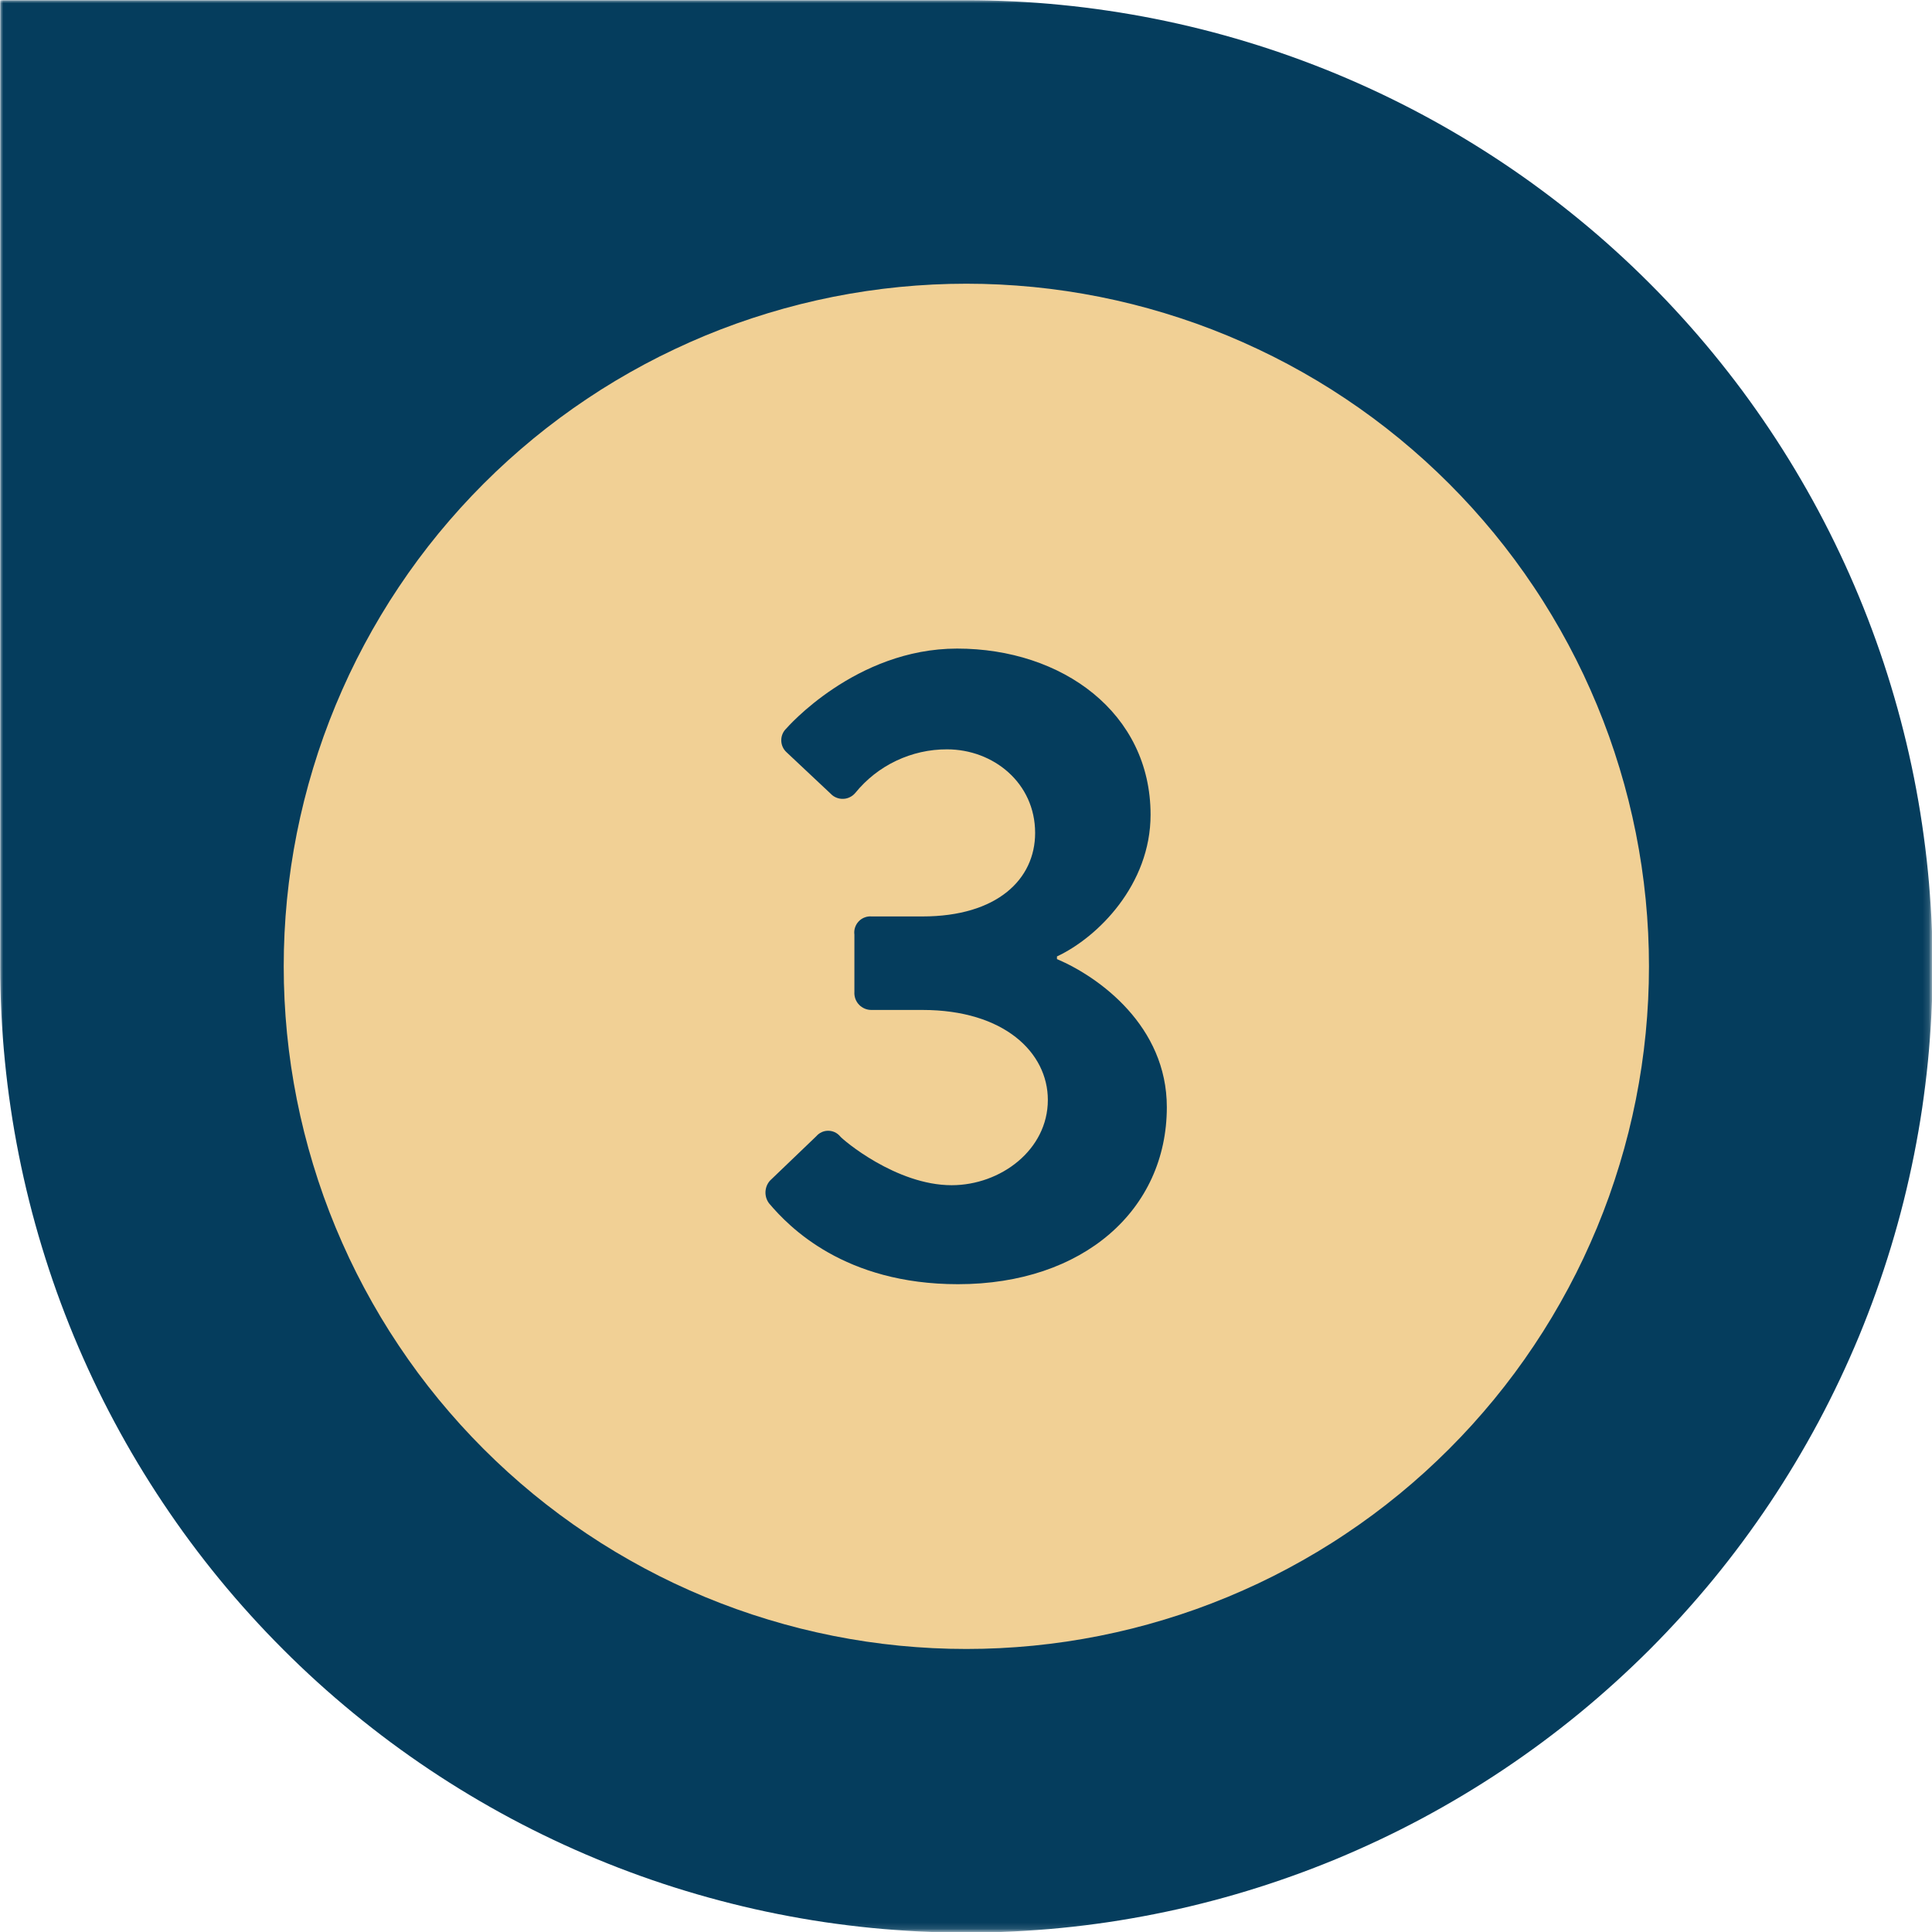 <svg width="307" height="307" viewBox="0 0 307 307" fill="none" xmlns="http://www.w3.org/2000/svg">
<mask id="mask0_118_72" style="mask-type:luminance" maskUnits="userSpaceOnUse" x="0" y="0" width="307" height="307">
<path d="M0 0H306.875V306.875H0V0Z" fill="white"/>
</mask>
<g mask="url(#mask0_118_72)">
<path d="M153.542 307.1C151.031 307.1 148.521 307.037 146.011 306.912C143.5 306.787 140.995 306.6 138.495 306.355C135.995 306.11 133.5 305.798 131.016 305.433C128.531 305.063 126.057 304.631 123.594 304.141C121.13 303.652 118.677 303.1 116.24 302.485C113.802 301.876 111.386 301.204 108.979 300.475C106.573 299.745 104.188 298.959 101.823 298.11C99.459 297.261 97.115 296.36 94.797 295.396C92.474 294.433 90.177 293.417 87.906 292.339C85.636 291.266 83.391 290.136 81.177 288.954C78.959 287.766 76.776 286.527 74.62 285.235C72.464 283.943 70.344 282.6 68.255 281.204C66.167 279.808 64.115 278.36 62.094 276.865C60.078 275.365 58.099 273.818 56.156 272.225C54.214 270.631 52.313 268.99 50.448 267.303C48.589 265.615 46.771 263.886 44.995 262.105C43.219 260.329 41.484 258.511 39.797 256.646C38.109 254.787 36.469 252.886 34.875 250.943C33.281 249.001 31.74 247.021 30.24 245.001C28.745 242.985 27.302 240.928 25.906 238.839C24.511 236.751 23.167 234.626 21.875 232.475C20.584 230.318 19.344 228.131 18.162 225.917C16.974 223.699 15.844 221.459 14.771 219.183C13.698 216.912 12.682 214.615 11.719 212.298C10.761 209.975 9.854 207.631 9.005 205.266C8.162 202.902 7.375 200.516 6.646 198.11C5.917 195.704 5.245 193.287 4.636 190.85C4.026 188.412 3.474 185.959 2.985 183.495C2.495 181.032 2.063 178.558 1.698 176.068C1.328 173.584 1.021 171.094 0.776 168.594C0.526 166.089 0.344 163.584 0.219 161.079C0.099 158.568 0.037 156.058 0.037 153.542V0.037H153.542C156.057 0.037 158.568 0.1 161.078 0.219C163.583 0.344 166.089 0.527 168.589 0.777C171.094 1.021 173.583 1.329 176.068 1.699C178.557 2.068 181.031 2.495 183.495 2.985C185.958 3.475 188.412 4.027 190.849 4.636C193.281 5.245 195.703 5.917 198.11 6.646C200.516 7.376 202.901 8.162 205.266 9.011C207.63 9.855 209.974 10.761 212.297 11.719C214.615 12.683 216.912 13.699 219.182 14.771C221.453 15.85 223.698 16.975 225.917 18.162C228.13 19.344 230.318 20.584 232.474 21.876C234.625 23.167 236.75 24.511 238.839 25.907C240.927 27.303 242.985 28.745 245 30.245C247.021 31.74 249 33.287 250.943 34.881C252.886 36.469 254.787 38.11 256.646 39.797C258.511 41.485 260.328 43.219 262.104 44.995C263.886 46.772 265.615 48.589 267.302 50.454C268.99 52.313 270.63 54.214 272.224 56.157C273.818 58.1 275.365 60.079 276.865 62.094C278.36 64.115 279.807 66.167 281.203 68.256C282.599 70.344 283.943 72.464 285.235 74.62C286.526 76.777 287.766 78.959 288.953 81.178C290.136 83.391 291.266 85.636 292.339 87.907C293.417 90.178 294.432 92.475 295.396 94.797C296.36 97.115 297.261 99.459 298.11 101.824C298.958 104.188 299.745 106.574 300.474 108.98C301.203 111.386 301.875 113.803 302.485 116.24C303.099 118.678 303.651 121.131 304.141 123.594C304.63 126.058 305.063 128.532 305.427 131.016C305.797 133.501 306.11 135.995 306.354 138.495C306.599 140.995 306.787 143.501 306.912 146.011C307.037 148.521 307.099 151.032 307.099 153.542C307.099 156.058 307.037 158.568 306.912 161.079C306.792 163.589 306.604 166.094 306.36 168.594C306.115 171.094 305.802 173.589 305.438 176.074C305.068 178.563 304.636 181.037 304.146 183.501C303.656 185.964 303.104 188.417 302.495 190.855C301.886 193.292 301.214 195.714 300.485 198.12C299.755 200.521 298.969 202.907 298.12 205.277C297.276 207.641 296.37 209.985 295.412 212.308C294.448 214.631 293.427 216.928 292.354 219.199C291.281 221.469 290.151 223.714 288.969 225.928C287.781 228.146 286.542 230.329 285.25 232.485C283.958 234.641 282.615 236.766 281.219 238.855C279.823 240.943 278.375 242.995 276.88 245.016C275.38 247.037 273.839 249.016 272.245 250.959C270.646 252.902 269.005 254.803 267.318 256.667C265.63 258.527 263.901 260.344 262.125 262.126C260.344 263.902 258.526 265.631 256.667 267.318C254.802 269.006 252.901 270.652 250.958 272.245C249.016 273.839 247.037 275.381 245.016 276.881C242.995 278.376 240.943 279.824 238.854 281.219C236.766 282.615 234.641 283.959 232.485 285.251C230.328 286.542 228.146 287.782 225.927 288.969C223.714 290.152 221.469 291.282 219.198 292.355C216.922 293.428 214.625 294.449 212.307 295.412C209.985 296.37 207.641 297.277 205.276 298.12C202.906 298.969 200.521 299.756 198.12 300.485C195.714 301.214 193.292 301.886 190.854 302.495C188.417 303.11 185.964 303.657 183.5 304.146C181.037 304.636 178.563 305.068 176.073 305.438C173.589 305.808 171.094 306.115 168.594 306.36C166.094 306.605 163.589 306.792 161.078 306.912C158.568 307.037 156.057 307.1 153.542 307.1Z" fill="#053D5D"/>
</g>
<path d="M257.323 161.333C257.323 163.104 257.276 164.88 257.188 166.656C257.104 168.427 256.974 170.198 256.797 171.964C256.625 173.729 256.406 175.49 256.146 177.25C255.885 179.005 255.583 180.75 255.234 182.495C254.891 184.234 254.5 185.964 254.068 187.688C253.641 189.411 253.167 191.12 252.651 192.818C252.135 194.516 251.578 196.203 250.979 197.875C250.38 199.547 249.745 201.203 249.062 202.844C248.385 204.484 247.667 206.104 246.906 207.708C246.146 209.312 245.349 210.901 244.51 212.464C243.677 214.031 242.802 215.573 241.891 217.099C240.974 218.62 240.026 220.12 239.042 221.594C238.052 223.073 237.031 224.521 235.974 225.948C234.917 227.375 233.823 228.771 232.698 230.146C231.573 231.516 230.411 232.859 229.219 234.177C228.031 235.495 226.807 236.776 225.552 238.031C224.297 239.286 223.01 240.51 221.693 241.703C220.38 242.896 219.036 244.057 217.661 245.182C216.292 246.307 214.891 247.401 213.464 248.458C212.042 249.516 210.589 250.536 209.115 251.521C207.635 252.51 206.135 253.458 204.615 254.37C203.094 255.281 201.547 256.156 199.984 256.995C198.417 257.833 196.833 258.63 195.224 259.391C193.62 260.146 192 260.87 190.359 261.547C188.719 262.224 187.062 262.865 185.391 263.464C183.719 264.062 182.036 264.62 180.339 265.13C178.635 265.646 176.927 266.12 175.203 266.552C173.484 266.984 171.75 267.375 170.01 267.719C168.271 268.068 166.521 268.37 164.766 268.63C163.01 268.891 161.25 269.109 159.479 269.281C157.714 269.453 155.943 269.583 154.172 269.672C152.396 269.76 150.625 269.802 148.849 269.802C147.073 269.802 145.297 269.76 143.526 269.672C141.755 269.583 139.984 269.453 138.219 269.281C136.448 269.109 134.688 268.891 132.932 268.63C131.177 268.37 129.427 268.068 127.688 267.719C125.948 267.375 124.214 266.984 122.49 266.552C120.771 266.12 119.057 265.646 117.359 265.13C115.661 264.62 113.979 264.062 112.307 263.464C110.635 262.865 108.979 262.224 107.339 261.547C105.698 260.87 104.078 260.146 102.469 259.391C100.865 258.63 99.281 257.833 97.713 256.995C96.151 256.156 94.604 255.281 93.083 254.37C91.562 253.458 90.062 252.51 88.583 251.521C87.109 250.536 85.656 249.516 84.234 248.458C82.807 247.401 81.406 246.307 80.037 245.182C78.662 244.057 77.318 242.896 76.005 241.703C74.688 240.51 73.401 239.286 72.146 238.031C70.891 236.776 69.667 235.495 68.474 234.177C67.287 232.859 66.125 231.516 65 230.146C63.875 228.771 62.781 227.375 61.724 225.948C60.667 224.521 59.646 223.073 58.656 221.594C57.672 220.12 56.724 218.62 55.807 217.099C54.896 215.573 54.021 214.031 53.188 212.464C52.349 210.901 51.552 209.312 50.792 207.708C50.031 206.104 49.312 204.484 48.635 202.844C47.953 201.203 47.318 199.547 46.719 197.875C46.12 196.203 45.562 194.516 45.047 192.818C44.531 191.12 44.057 189.411 43.625 187.688C43.198 185.964 42.807 184.234 42.464 182.495C42.115 180.75 41.812 179.005 41.552 177.25C41.292 175.49 41.073 173.729 40.901 171.964C40.724 170.198 40.594 168.427 40.505 166.656C40.422 164.88 40.375 163.104 40.375 161.333C40.375 159.557 40.422 157.781 40.505 156.01C40.594 154.234 40.724 152.464 40.901 150.698C41.073 148.932 41.292 147.172 41.552 145.417C41.812 143.661 42.115 141.911 42.464 140.172C42.807 138.427 43.198 136.698 43.625 134.974C44.057 133.255 44.531 131.542 45.047 129.844C45.562 128.146 46.12 126.458 46.719 124.786C47.318 123.115 47.953 121.464 48.635 119.823C49.312 118.182 50.031 116.557 50.792 114.953C51.552 113.349 52.349 111.766 53.188 110.198C54.021 108.63 54.896 107.089 55.807 105.568C56.724 104.042 57.672 102.542 58.656 101.068C59.646 99.594 60.667 98.141 61.724 96.713C62.781 95.287 63.875 93.891 65 92.516C66.125 91.146 67.287 89.802 68.474 88.484C69.667 87.172 70.891 85.885 72.146 84.63C73.401 83.375 74.688 82.151 76.005 80.958C77.318 79.766 78.662 78.609 80.037 77.479C81.406 76.354 82.807 75.266 84.234 74.208C85.656 73.151 87.109 72.125 88.583 71.141C90.062 70.156 91.562 69.203 93.083 68.292C94.604 67.38 96.151 66.505 97.713 65.667C99.281 64.833 100.865 64.031 102.469 63.276C104.078 62.516 105.698 61.797 107.339 61.115C108.979 60.438 110.635 59.797 112.307 59.198C113.979 58.604 115.661 58.047 117.359 57.531C119.057 57.016 120.771 56.542 122.49 56.109C124.214 55.677 125.948 55.292 127.688 54.943C129.427 54.599 131.177 54.292 132.932 54.031C134.688 53.771 136.448 53.557 138.219 53.38C139.984 53.208 141.755 53.078 143.526 52.99C145.297 52.901 147.073 52.859 148.849 52.859C150.625 52.859 152.396 52.901 154.172 52.99C155.943 53.078 157.714 53.208 159.479 53.38C161.25 53.557 163.01 53.771 164.766 54.031C166.521 54.292 168.271 54.599 170.01 54.943C171.75 55.292 173.484 55.677 175.203 56.109C176.927 56.542 178.635 57.016 180.339 57.531C182.036 58.047 183.719 58.604 185.391 59.198C187.062 59.797 188.719 60.438 190.359 61.115C192 61.797 193.62 62.516 195.224 63.276C196.833 64.031 198.417 64.833 199.984 65.667C201.547 66.505 203.094 67.38 204.615 68.292C206.135 69.203 207.635 70.156 209.115 71.141C210.589 72.125 212.042 73.151 213.464 74.208C214.891 75.266 216.292 76.354 217.661 77.479C219.036 78.609 220.38 79.766 221.693 80.958C223.01 82.151 224.297 83.375 225.552 84.63C226.807 85.885 228.031 87.172 229.219 88.484C230.411 89.802 231.573 91.146 232.698 92.516C233.823 93.891 234.917 95.287 235.974 96.713C237.031 98.141 238.052 99.594 239.042 101.068C240.026 102.542 240.974 104.042 241.891 105.568C242.802 107.089 243.677 108.63 244.51 110.198C245.349 111.766 246.146 113.349 246.906 114.953C247.667 116.557 248.385 118.182 249.062 119.823C249.745 121.464 250.38 123.115 250.979 124.786C251.578 126.458 252.135 128.146 252.651 129.844C253.167 131.542 253.641 133.255 254.068 134.974C254.5 136.698 254.891 138.427 255.234 140.172C255.583 141.911 255.885 143.661 256.146 145.417C256.406 147.172 256.625 148.932 256.797 150.698C256.974 152.464 257.104 154.234 257.188 156.01C257.276 157.781 257.323 159.557 257.323 161.333Z" fill="#053D5D"/>
<path d="M262.026 153.556C262.026 155.327 261.985 157.103 261.896 158.874C261.807 160.65 261.677 162.421 261.505 164.186C261.328 165.952 261.115 167.712 260.854 169.467C260.594 171.228 260.287 172.973 259.943 174.717C259.594 176.457 259.208 178.186 258.776 179.91C258.344 181.634 257.87 183.342 257.354 185.04C256.839 186.738 256.281 188.426 255.688 190.098C255.089 191.77 254.448 193.426 253.771 195.066C253.089 196.702 252.37 198.327 251.615 199.931C250.854 201.535 250.057 203.124 249.219 204.686C248.38 206.254 247.505 207.796 246.594 209.322C245.682 210.842 244.735 212.342 243.745 213.816C242.761 215.296 241.74 216.743 240.682 218.171C239.625 219.598 238.531 220.993 237.406 222.368C236.276 223.738 235.12 225.082 233.927 226.4C232.735 227.712 231.511 228.999 230.255 230.254C229 231.509 227.714 232.733 226.401 233.926C225.083 235.118 223.74 236.28 222.37 237.405C220.995 238.53 219.599 239.624 218.172 240.681C216.745 241.738 215.297 242.759 213.818 243.743C212.344 244.733 210.844 245.681 209.323 246.592C207.797 247.504 206.255 248.379 204.688 249.217C203.125 250.056 201.537 250.853 199.932 251.613C198.328 252.368 196.703 253.087 195.063 253.77C193.427 254.447 191.771 255.087 190.099 255.686C188.427 256.285 186.74 256.837 185.042 257.353C183.344 257.868 181.636 258.342 179.912 258.775C178.188 259.207 176.458 259.592 174.719 259.941C172.974 260.285 171.229 260.592 169.469 260.853C167.714 261.113 165.953 261.327 164.188 261.504C162.422 261.676 160.651 261.806 158.875 261.895C157.104 261.983 155.328 262.025 153.552 262.025C151.781 262.025 150.005 261.983 148.235 261.895C146.458 261.806 144.688 261.676 142.922 261.504C141.156 261.327 139.396 261.113 137.641 260.853C135.88 260.592 134.136 260.285 132.391 259.941C130.651 259.592 128.922 259.207 127.198 258.775C125.474 258.342 123.766 257.868 122.068 257.353C120.37 256.837 118.682 256.285 117.011 255.686C115.339 255.087 113.682 254.447 112.042 253.77C110.406 253.087 108.781 252.368 107.177 251.613C105.573 250.853 103.985 250.056 102.422 249.217C100.854 248.379 99.313 247.504 97.787 246.592C96.266 245.681 94.766 244.733 93.292 243.743C91.813 242.759 90.365 241.738 88.938 240.681C87.511 239.624 86.115 238.53 84.74 237.405C83.37 236.28 82.026 235.118 80.709 233.926C79.396 232.733 78.109 231.509 76.854 230.254C75.599 228.999 74.375 227.712 73.183 226.4C71.99 225.082 70.834 223.738 69.703 222.368C68.578 220.993 67.484 219.598 66.427 218.171C65.37 216.743 64.349 215.296 63.365 213.816C62.375 212.342 61.427 210.842 60.516 209.322C59.604 207.796 58.729 206.254 57.891 204.686C57.052 203.124 56.255 201.535 55.495 199.931C54.74 198.327 54.021 196.702 53.339 195.066C52.662 193.426 52.021 191.77 51.422 190.098C50.823 188.426 50.271 186.738 49.755 185.04C49.24 183.342 48.766 181.634 48.334 179.91C47.901 178.186 47.516 176.457 47.167 174.717C46.823 172.973 46.516 171.228 46.255 169.467C45.995 167.712 45.781 165.952 45.604 164.186C45.432 162.421 45.302 160.65 45.214 158.874C45.125 157.103 45.084 155.327 45.084 153.556C45.084 151.78 45.125 150.004 45.214 148.233C45.302 146.457 45.432 144.686 45.604 142.921C45.781 141.155 45.995 139.395 46.255 137.639C46.516 135.879 46.823 134.134 47.167 132.389C47.516 130.65 47.901 128.921 48.334 127.197C48.766 125.473 49.24 123.764 49.755 122.066C50.271 120.368 50.823 118.681 51.422 117.009C52.021 115.337 52.662 113.681 53.339 112.046C54.021 110.405 54.74 108.78 55.495 107.176C56.255 105.572 57.052 103.988 57.891 102.421C58.729 100.853 59.604 99.311 60.516 97.79C61.427 96.264 62.375 94.764 63.365 93.29C64.349 91.811 65.37 90.363 66.427 88.936C67.484 87.509 68.578 86.113 69.703 84.738C70.834 83.368 71.99 82.025 73.183 80.707C74.375 79.394 75.599 78.108 76.854 76.853C78.109 75.598 79.396 74.374 80.709 73.181C82.026 71.988 83.37 70.832 84.74 69.702C86.115 68.577 87.511 67.483 88.938 66.426C90.365 65.368 91.813 64.348 93.292 63.363C94.766 62.374 96.266 61.426 97.787 60.514C99.313 59.603 100.854 58.728 102.422 57.889C103.985 57.051 105.573 56.254 107.177 55.499C108.781 54.738 110.406 54.02 112.042 53.337C113.682 52.66 115.339 52.02 117.011 51.421C118.682 50.827 120.37 50.27 122.068 49.754C123.766 49.238 125.474 48.764 127.198 48.332C128.922 47.9 130.651 47.514 132.391 47.165C134.136 46.822 135.88 46.514 137.641 46.254C139.396 45.993 141.156 45.78 142.922 45.603C144.688 45.431 146.458 45.301 148.235 45.212C150.005 45.124 151.781 45.082 153.552 45.082C155.328 45.082 157.104 45.124 158.875 45.212C160.651 45.301 162.422 45.431 164.188 45.603C165.953 45.78 167.714 45.993 169.469 46.254C171.229 46.514 172.974 46.822 174.719 47.165C176.458 47.514 178.188 47.9 179.912 48.332C181.636 48.764 183.344 49.238 185.042 49.754C186.74 50.27 188.427 50.827 190.099 51.421C191.771 52.02 193.427 52.66 195.063 53.337C196.703 54.02 198.328 54.738 199.932 55.499C201.537 56.254 203.12 57.051 204.688 57.889C206.255 58.728 207.797 59.603 209.323 60.514C210.844 61.426 212.344 62.374 213.818 63.363C215.297 64.348 216.745 65.368 218.172 66.426C219.599 67.483 220.995 68.577 222.37 69.702C223.74 70.832 225.083 71.988 226.401 73.181C227.714 74.374 229 75.598 230.255 76.853C231.511 78.108 232.735 79.394 233.927 80.707C235.12 82.025 236.276 83.368 237.406 84.738C238.531 86.113 239.625 87.509 240.682 88.936C241.74 90.363 242.761 91.811 243.745 93.29C244.735 94.764 245.682 96.264 246.594 97.79C247.505 99.311 248.38 100.853 249.219 102.421C250.057 103.988 250.854 105.572 251.615 107.176C252.37 108.78 253.089 110.405 253.771 112.046C254.448 113.681 255.089 115.337 255.688 117.009C256.281 118.681 256.839 120.368 257.354 122.066C257.87 123.764 258.344 125.473 258.776 127.197C259.208 128.921 259.594 130.65 259.943 132.389C260.287 134.134 260.594 135.879 260.854 137.639C261.115 139.395 261.328 141.155 261.505 142.921C261.677 144.686 261.807 146.457 261.896 148.233C261.985 150.004 262.026 151.78 262.026 153.556Z" fill="#F1D095"/>
<path d="M122.355 187.604L129.719 180.542C129.954 180.271 130.235 180.057 130.563 179.906C130.891 179.755 131.235 179.682 131.594 179.682C131.959 179.682 132.303 179.755 132.631 179.906C132.959 180.057 133.24 180.271 133.474 180.542C133.907 181.12 142.412 188.333 151.214 188.333C159.016 188.333 166.506 182.708 166.506 174.781C166.506 167.271 159.579 160.484 146.589 160.484H138.506C138.131 160.49 137.766 160.422 137.417 160.276C137.068 160.13 136.761 159.922 136.5 159.646C136.24 159.375 136.047 159.057 135.917 158.703C135.792 158.344 135.74 157.979 135.766 157.604V148.51C135.714 148.125 135.75 147.75 135.87 147.38C135.99 147.016 136.183 146.693 136.448 146.411C136.714 146.13 137.026 145.922 137.386 145.786C137.75 145.646 138.12 145.594 138.506 145.625H146.589C158.428 145.625 164.485 139.745 164.485 132.354C164.485 124.411 157.849 119.073 150.485 119.073C149.089 119.068 147.709 119.219 146.344 119.526C144.985 119.833 143.672 120.286 142.412 120.885C141.151 121.484 139.969 122.214 138.87 123.078C137.776 123.943 136.787 124.917 135.907 126C135.667 126.286 135.381 126.51 135.047 126.672C134.714 126.839 134.365 126.927 133.99 126.938C133.62 126.953 133.261 126.891 132.917 126.75C132.573 126.615 132.271 126.411 132.016 126.141L124.954 119.505C124.698 119.266 124.495 118.979 124.355 118.651C124.214 118.328 124.146 117.984 124.146 117.63C124.146 117.276 124.214 116.938 124.355 116.609C124.495 116.281 124.698 116 124.954 115.755C124.954 115.755 135.917 103.062 152.084 103.062C168.823 103.062 182.829 113.297 182.829 129.458C182.829 140.578 174.448 148.943 167.954 151.979V152.401C174.745 155.297 185.412 163.083 185.412 175.932C185.412 192.24 172.141 204.062 152.224 204.062C134.188 204.062 125.391 194.979 122.214 191.224C122.016 190.964 121.865 190.672 121.766 190.359C121.667 190.042 121.625 189.719 121.636 189.391C121.651 189.057 121.719 188.74 121.839 188.432C121.964 188.125 122.136 187.849 122.355 187.604Z" fill="#053D5D"/>
</svg>
